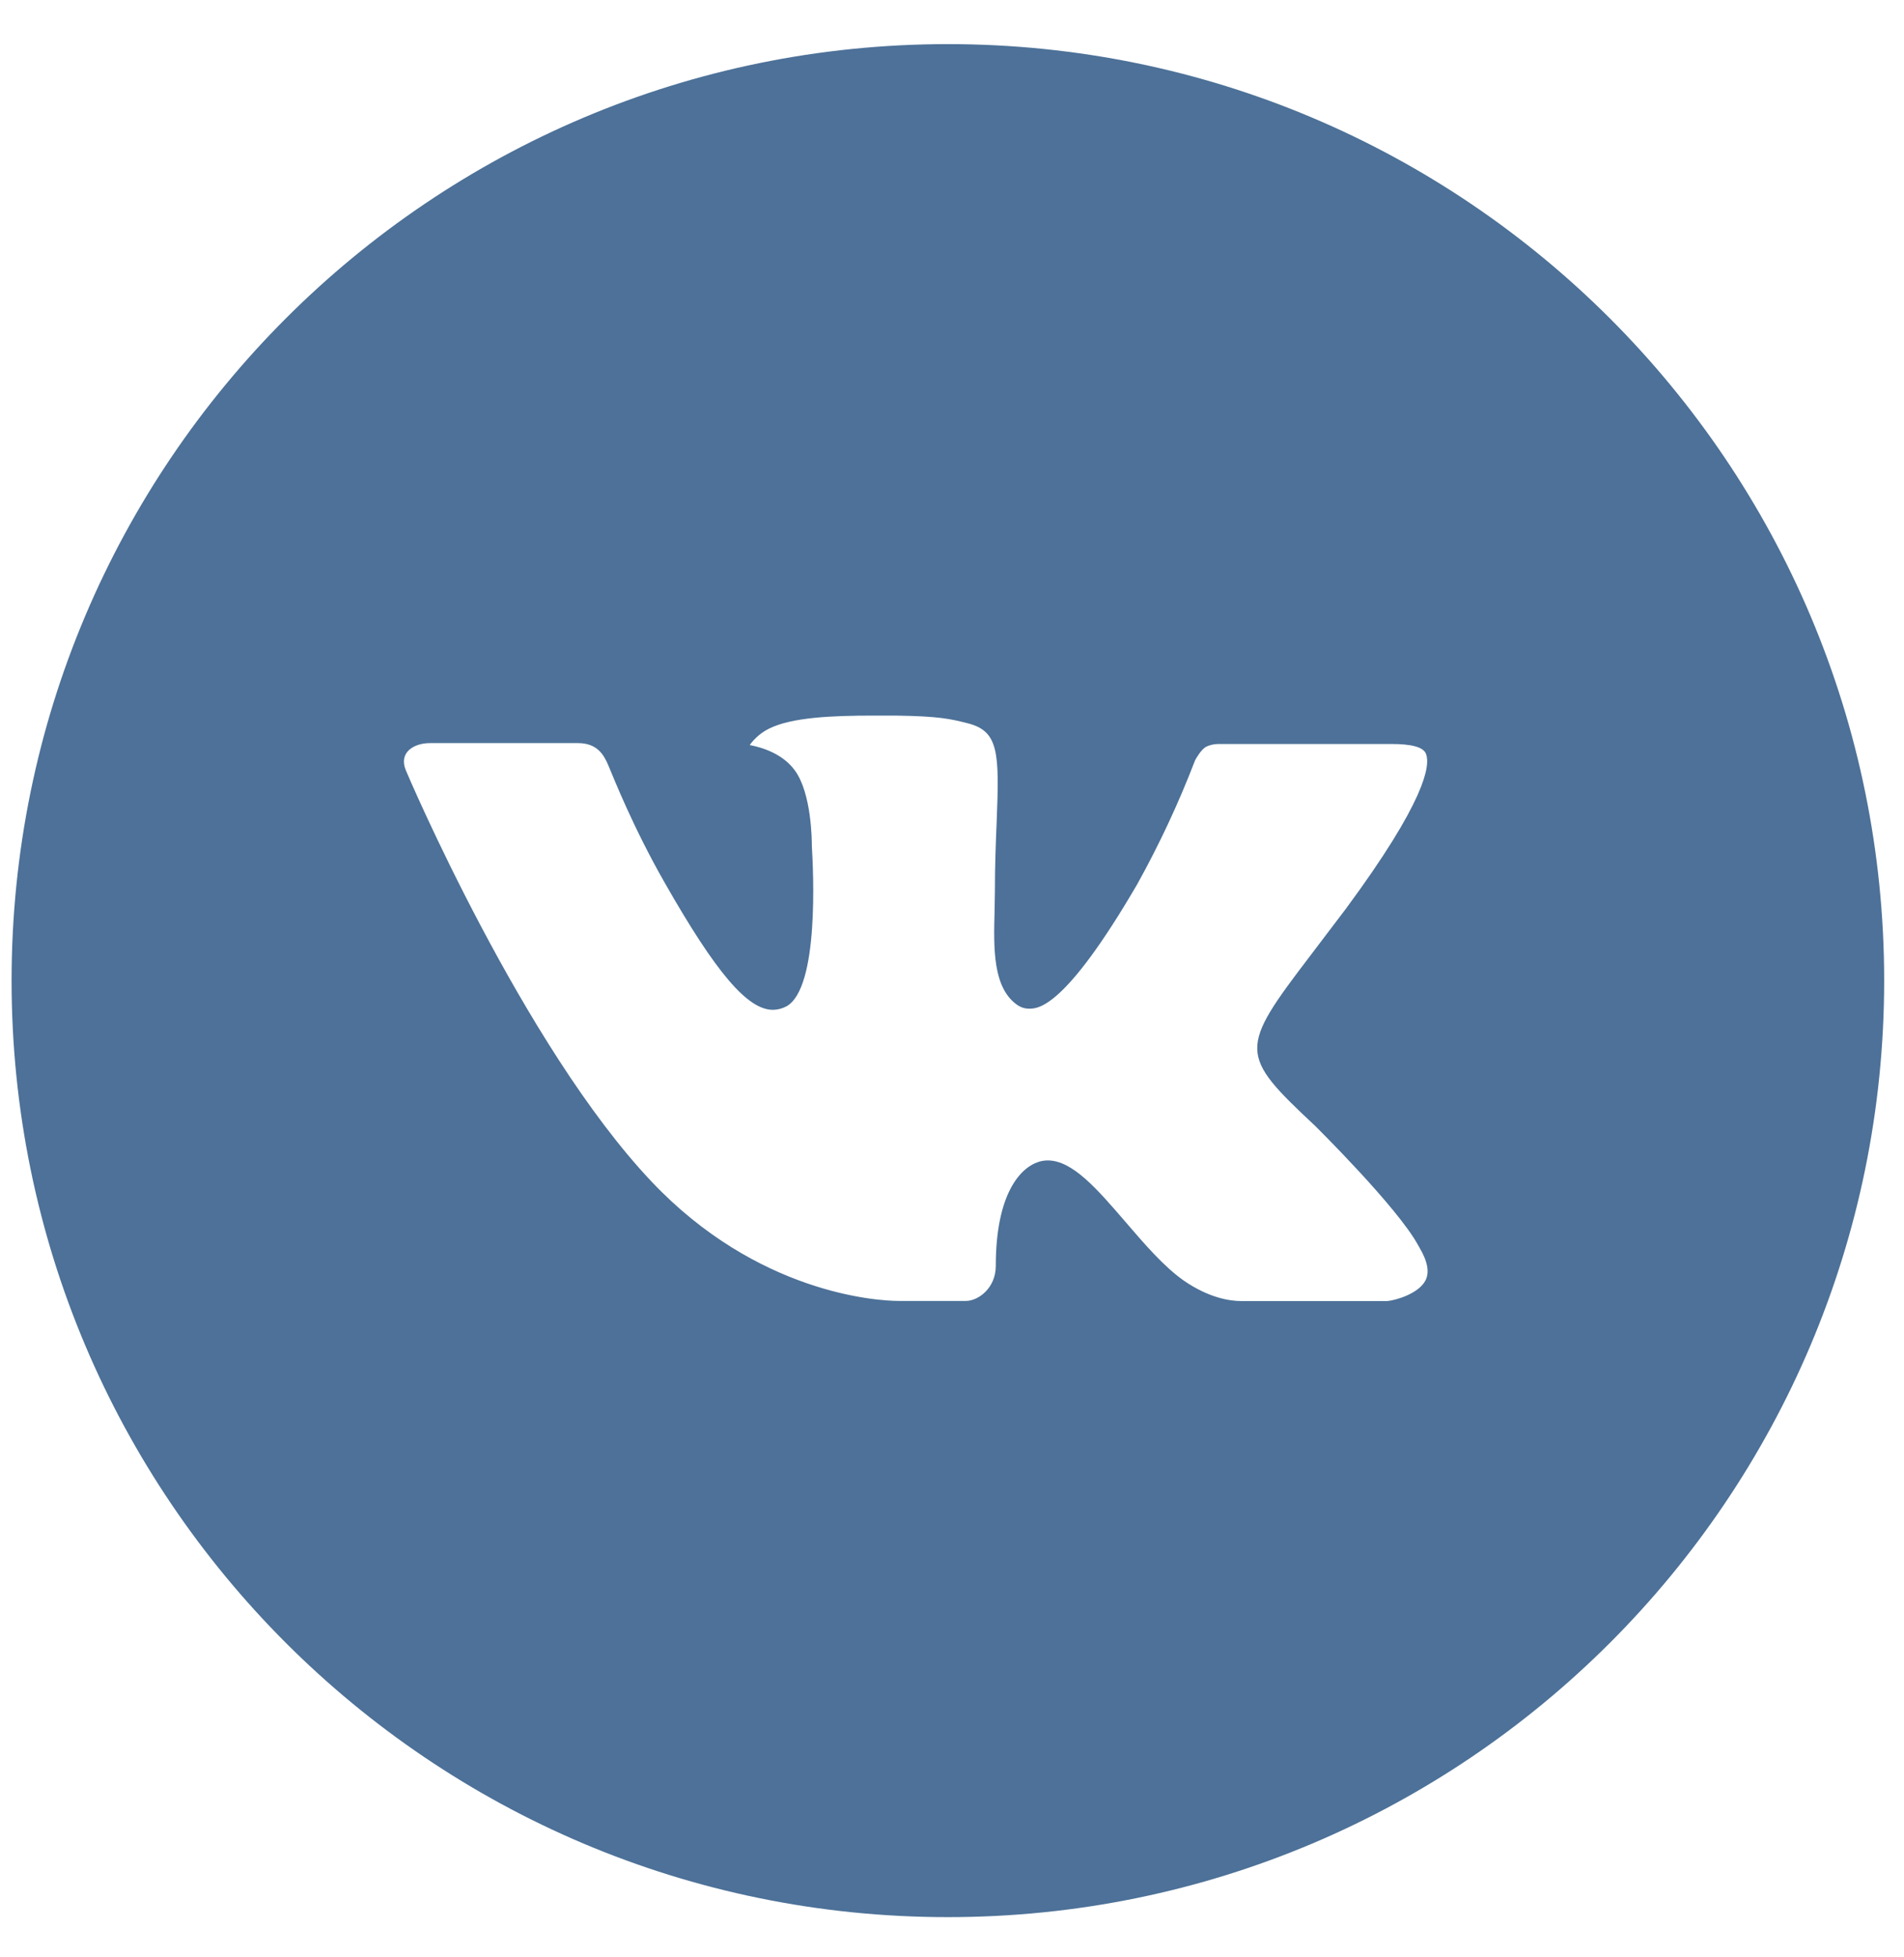 <?xml version="1.0" encoding="UTF-8"?> <svg xmlns="http://www.w3.org/2000/svg" width="36" height="37" viewBox="0 0 36 37" fill="none"><path d="M17.922 0.834C8.145 0.834 0.219 8.76 0.219 18.537C0.219 28.315 8.145 36.24 17.922 36.24C27.699 36.24 35.625 28.315 35.625 18.537C35.625 8.76 27.699 0.834 17.922 0.834ZM24.865 21.282C24.865 21.282 26.431 22.827 26.816 23.544C26.827 23.56 26.834 23.573 26.837 23.581C26.993 23.843 27.031 24.05 26.953 24.203C26.824 24.457 26.381 24.582 26.23 24.594H23.464C23.272 24.594 22.87 24.544 22.383 24.208C22.009 23.946 21.64 23.517 21.28 23.098C20.744 22.475 20.279 21.936 19.811 21.936C19.751 21.936 19.692 21.945 19.635 21.964C19.281 22.078 18.828 22.584 18.828 23.93C18.828 24.35 18.496 24.592 18.262 24.592H16.995C16.563 24.592 14.315 24.441 12.323 22.34C9.886 19.768 7.691 14.608 7.673 14.56C7.534 14.226 7.82 14.047 8.132 14.047H10.926C11.298 14.047 11.42 14.274 11.505 14.475C11.604 14.709 11.97 15.64 12.569 16.688C13.541 18.396 14.136 19.089 14.614 19.089C14.703 19.088 14.791 19.065 14.87 19.023C15.493 18.676 15.377 16.454 15.35 15.993C15.35 15.906 15.348 14.999 15.029 14.564C14.8 14.248 14.411 14.128 14.175 14.084C14.271 13.952 14.396 13.845 14.542 13.773C14.97 13.559 15.741 13.527 16.506 13.527H16.932C17.762 13.538 17.976 13.592 18.276 13.667C18.885 13.813 18.898 14.206 18.844 15.55C18.828 15.932 18.811 16.363 18.811 16.872L18.805 17.227C18.787 17.911 18.765 18.687 19.248 19.006C19.31 19.047 19.384 19.068 19.458 19.067C19.626 19.067 20.131 19.067 21.5 16.719C21.92 15.963 22.287 15.178 22.597 14.37C22.625 14.322 22.706 14.175 22.802 14.117C22.873 14.083 22.951 14.065 23.03 14.064H26.315C26.672 14.064 26.918 14.117 26.964 14.256C27.045 14.475 26.949 15.145 25.45 17.175L24.78 18.058C23.421 19.84 23.421 19.93 24.865 21.282Z" fill="#4D7198"></path></svg> 